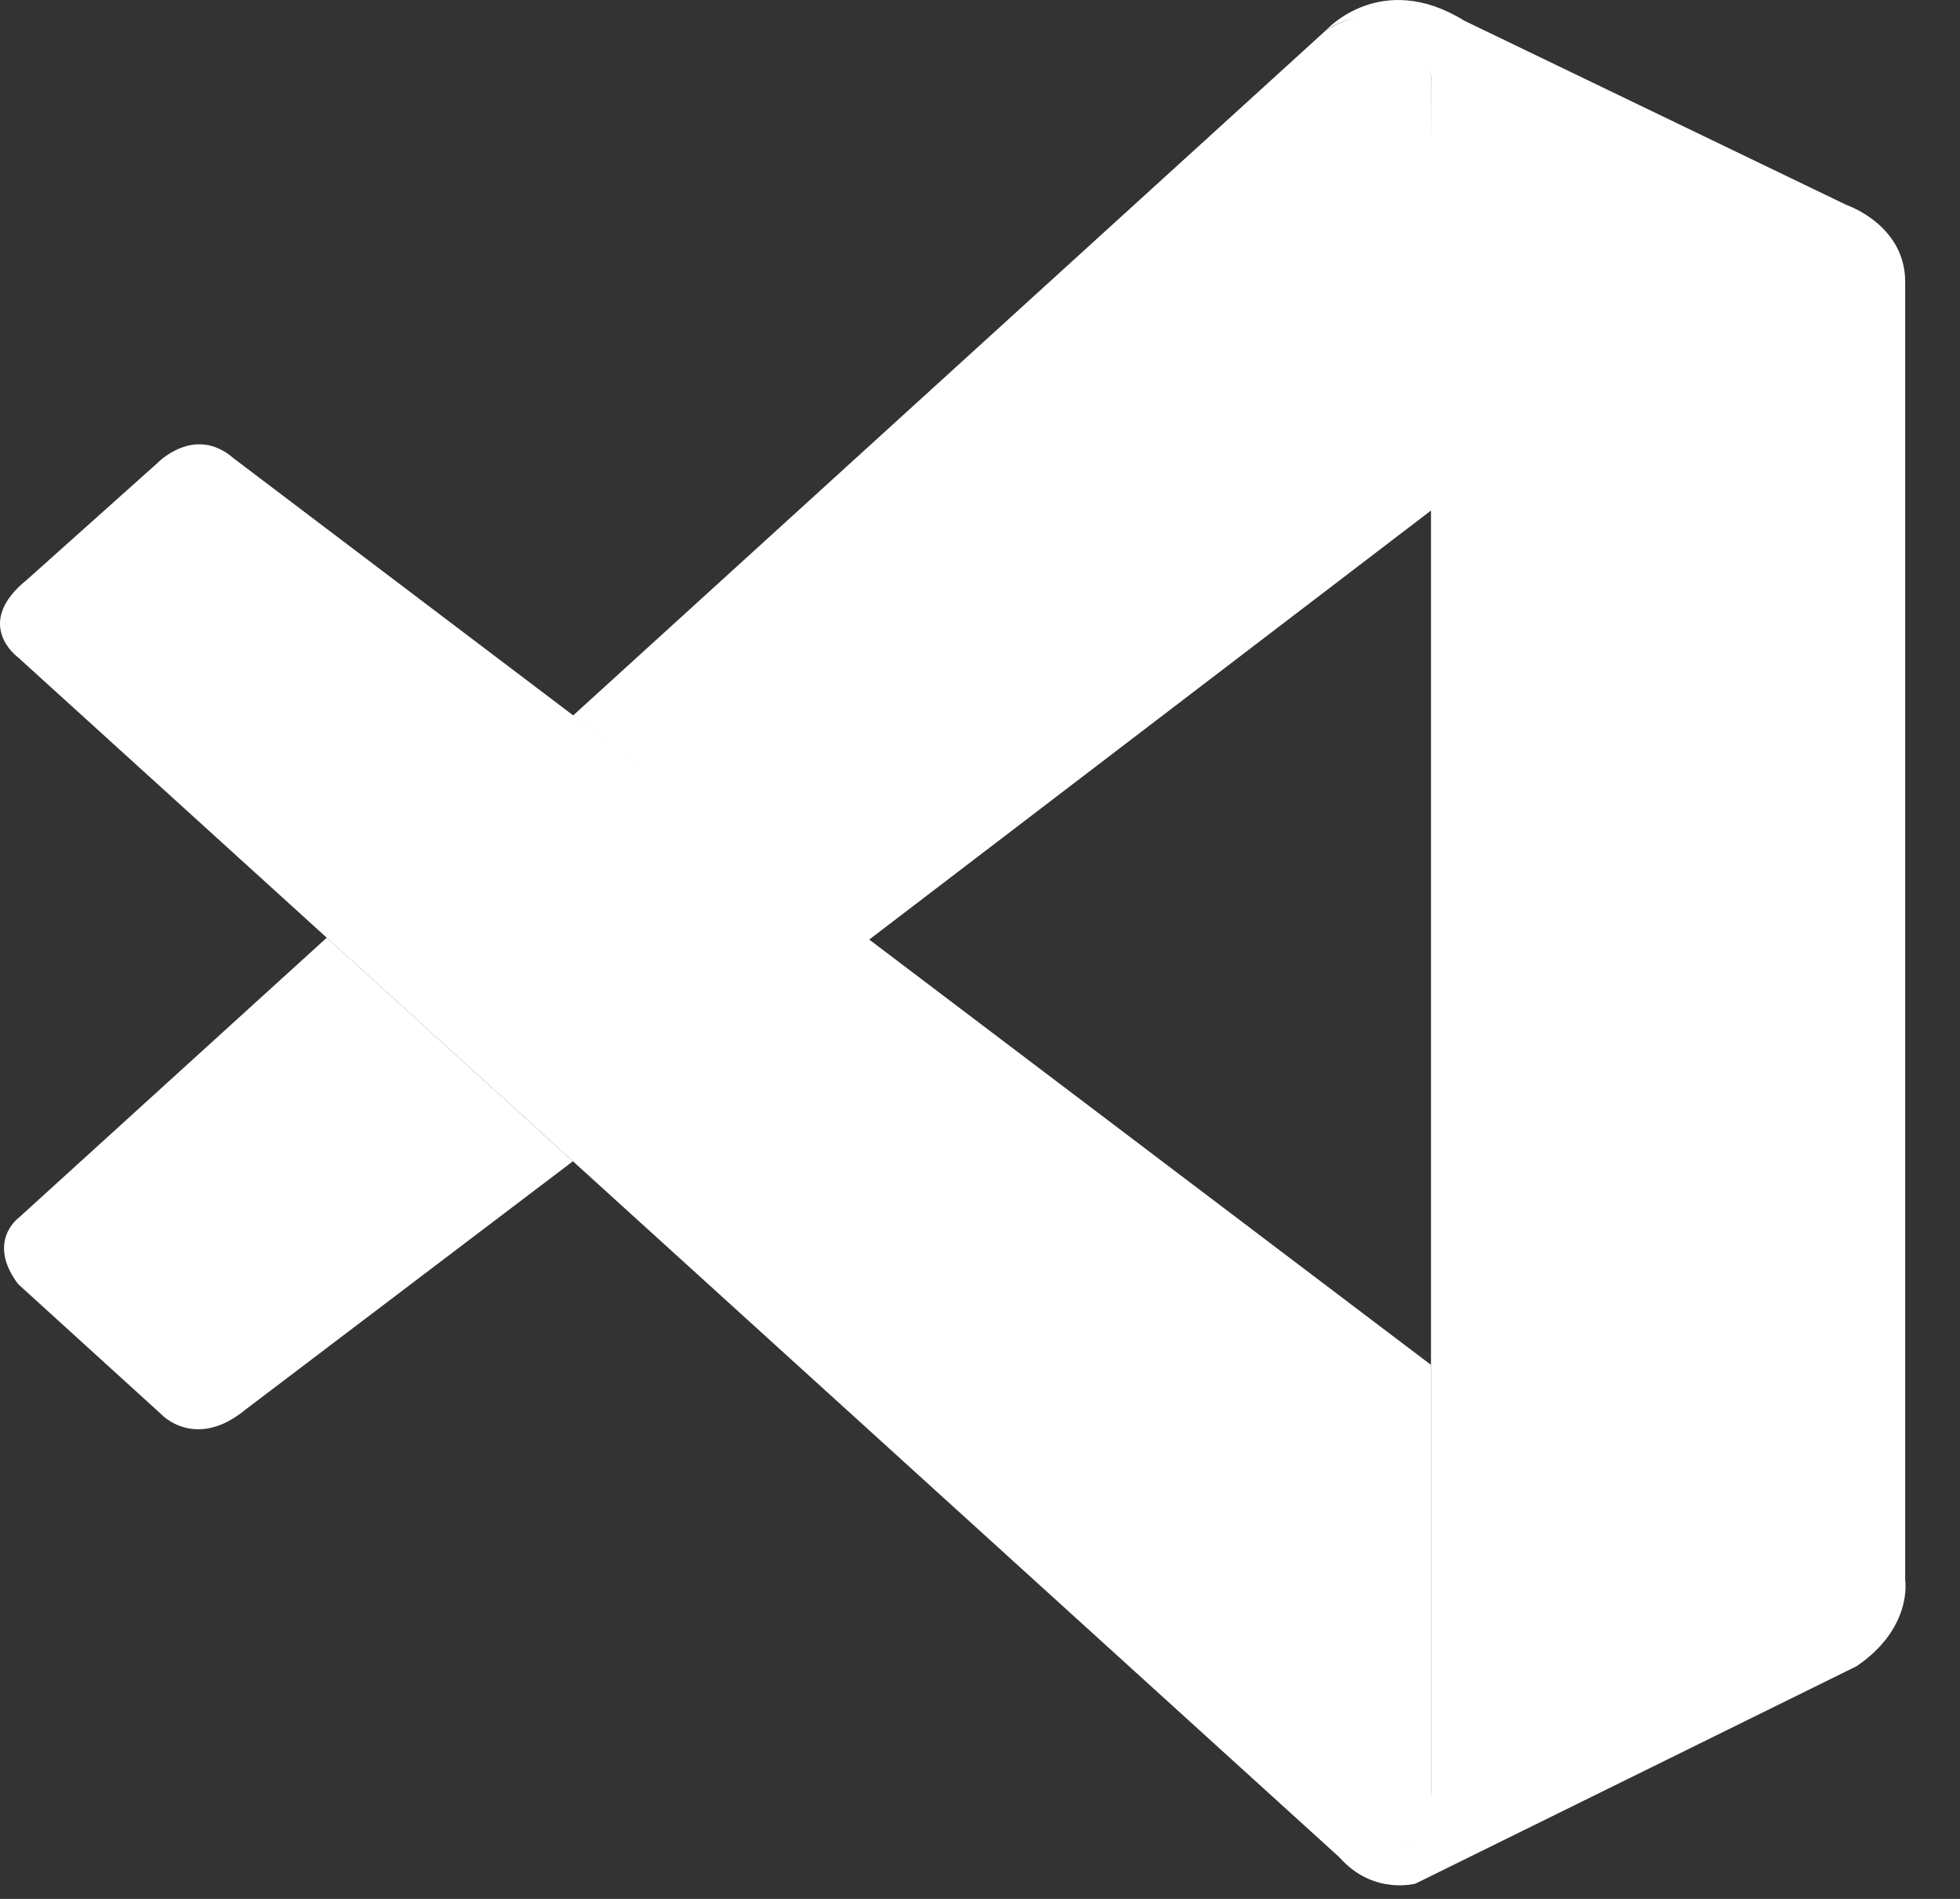 <svg width="32" height="31" viewBox="0 0 32 31" fill="none" xmlns="http://www.w3.org/2000/svg">
<rect x="0" y="0" width="32" height="31" fill="#333333" stroke="none"/>
<path d="M0.296 10.733C0.296 10.733 -0.462 10.187 0.448 9.457L2.566 7.563C2.566 7.563 3.172 6.925 3.813 7.481L23.363 22.282V29.38C23.363 29.38 23.354 30.494 21.923 30.371L0.296 10.733Z" fill="white"/>
<path d="M5.335 15.308L0.296 19.889C0.296 19.889 -0.222 20.274 0.296 20.963L2.636 23.091C2.636 23.091 3.191 23.687 4.012 23.009L9.354 18.958L5.335 15.308Z" fill="white"/>
<path d="M14.182 15.346L23.423 8.289L23.363 1.229C23.363 1.229 22.969 -0.311 21.652 0.491L9.354 11.683L14.182 15.346Z" fill="white"/>
<path d="M21.924 30.381C22.46 30.93 23.111 30.75 23.111 30.75L30.312 27.201C31.234 26.573 31.105 25.793 31.105 25.793V4.601C31.105 3.67 30.151 3.348 30.151 3.348L23.909 0.339C22.546 -0.504 21.652 0.491 21.652 0.491C21.652 0.491 22.801 -0.337 23.363 1.229V29.25C23.363 29.443 23.322 29.633 23.24 29.803C23.076 30.134 22.719 30.444 21.863 30.314L21.924 30.381Z" fill="white"/>
</svg>
